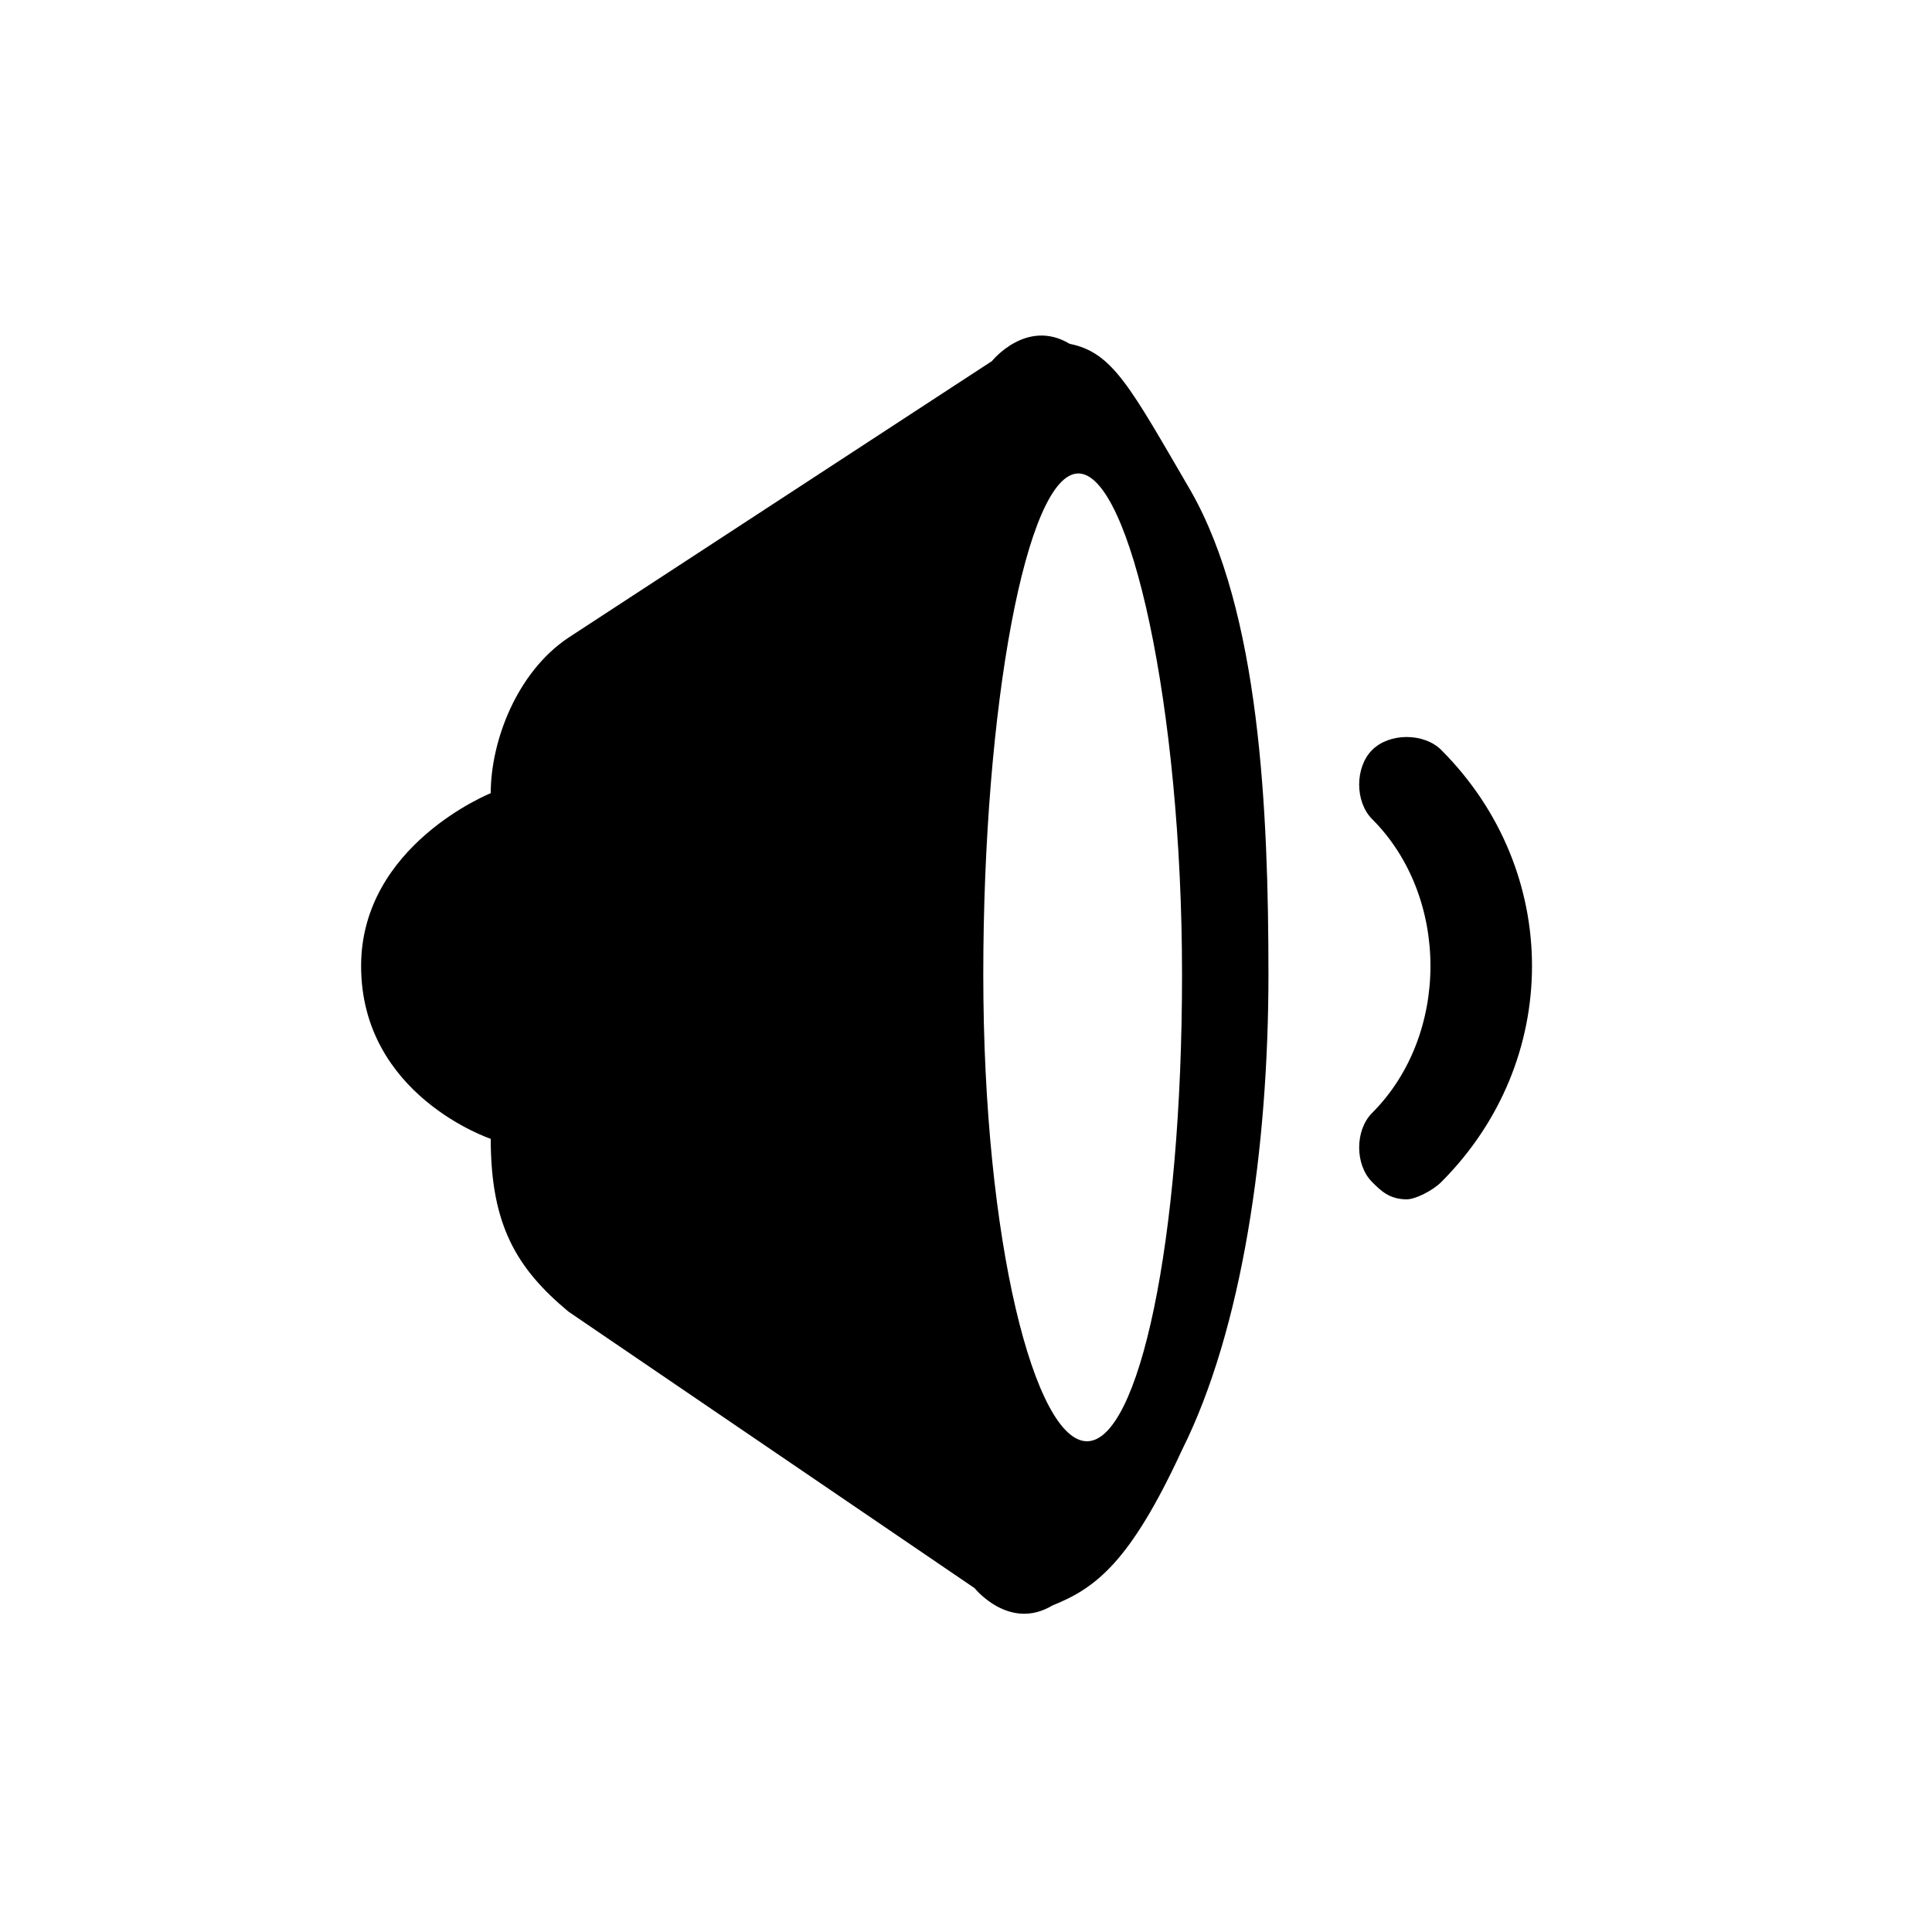 <?xml version="1.0" encoding="UTF-8"?>
<!-- Uploaded to: SVG Repo, www.svgrepo.com, Generator: SVG Repo Mixer Tools -->
<svg fill="#000000" width="800px" height="800px" version="1.1" viewBox="144 144 512 512" xmlns="http://www.w3.org/2000/svg">
 <g>
  <path d="m459.54 274.05c-16.031-27.48-20.609-36.641-32.062-38.93-11.449-6.871-20.609 4.578-20.609 4.578l-112.21 73.281c-13.738 9.16-20.609 27.48-20.609 41.223 0 0-34.352 13.738-34.352 45.801 0 34.352 34.352 45.801 34.352 45.801 0 22.902 6.871 34.352 20.609 45.801l107.63 73.281s9.16 11.449 20.609 4.582c11.449-4.582 20.609-11.449 34.352-41.223 16.031-32.062 22.902-80.152 22.902-125.95-0.004-43.512-2.293-96.184-20.613-128.24zm-27.48 251.9c-13.742 0-27.48-52.672-27.48-123.66 0-70.992 11.449-132.82 25.191-132.82 13.742 0 27.48 61.832 27.48 132.82 0 70.996-11.449 123.66-25.191 123.66z"/>
  <path d="m525.95 342.75c-4.582-4.582-13.742-4.582-18.32 0-4.582 4.582-4.582 13.742 0 18.32 20.609 20.609 20.609 57.25 0 77.863-4.582 4.582-4.582 13.742 0 18.32 2.289 2.289 4.582 4.582 9.16 4.582 2.289 0 6.871-2.289 9.16-4.582 32.062-32.062 32.062-82.441 0-114.5z"/>
 </g>
</svg>